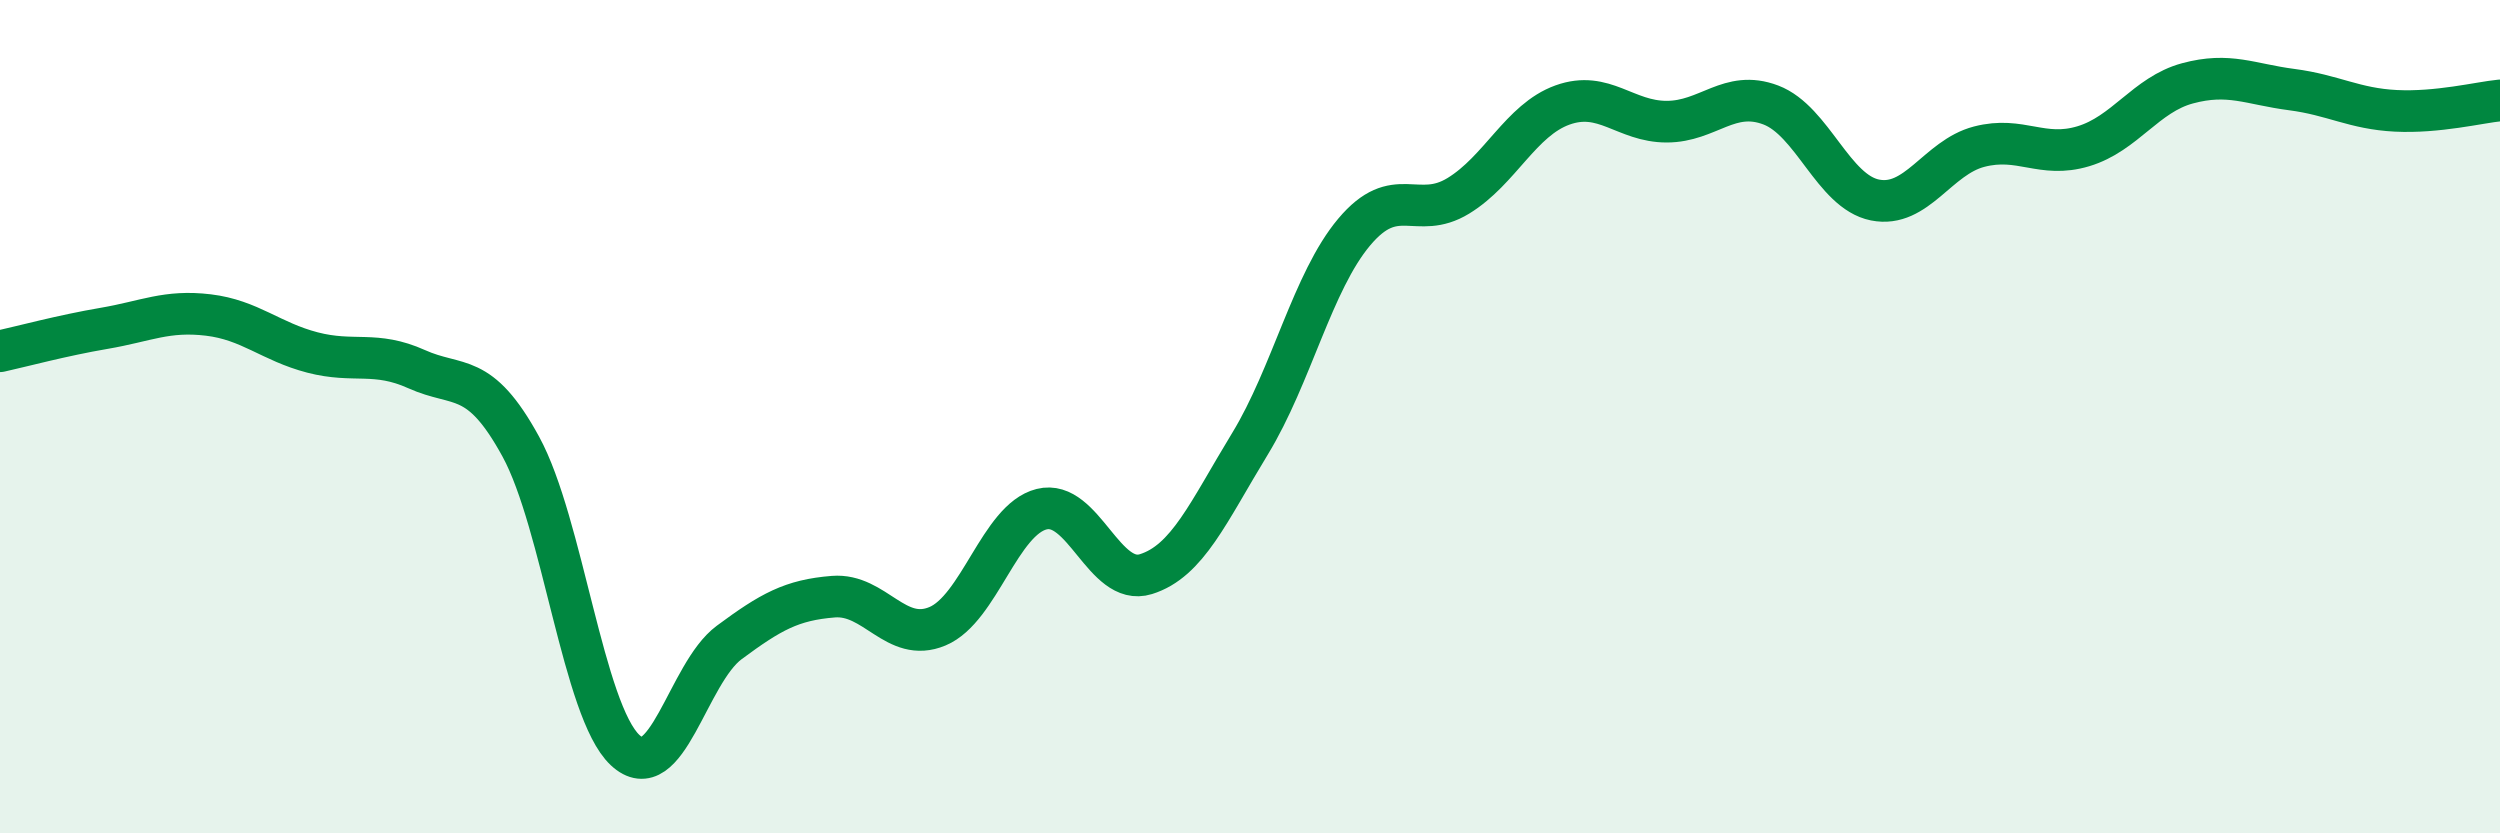 
    <svg width="60" height="20" viewBox="0 0 60 20" xmlns="http://www.w3.org/2000/svg">
      <path
        d="M 0,8.43 C 0.5,8.32 1.5,8.05 2.5,7.88 C 3.5,7.71 4,7.44 5,7.56 C 6,7.68 6.5,8.2 7.5,8.46 C 8.5,8.72 9,8.41 10,8.86 C 11,9.31 11.5,8.89 12.5,10.72 C 13.5,12.55 14,17.06 15,18 C 16,18.94 16.5,16.16 17.5,15.42 C 18.5,14.68 19,14.4 20,14.32 C 21,14.24 21.5,15.45 22.5,15.03 C 23.5,14.61 24,12.47 25,12.22 C 26,11.97 26.5,14.09 27.5,13.78 C 28.5,13.47 29,12.29 30,10.65 C 31,9.01 31.5,6.76 32.5,5.57 C 33.5,4.38 34,5.31 35,4.7 C 36,4.09 36.5,2.88 37.5,2.52 C 38.5,2.16 39,2.92 40,2.92 C 41,2.92 41.5,2.14 42.5,2.52 C 43.5,2.9 44,4.6 45,4.8 C 46,5 46.5,3.78 47.5,3.52 C 48.5,3.26 49,3.81 50,3.51 C 51,3.21 51.5,2.27 52.5,2 C 53.5,1.73 54,2.02 55,2.15 C 56,2.28 56.5,2.61 57.5,2.66 C 58.5,2.71 59.5,2.46 60,2.41L60 20L0 20Z"
        fill="#008740"
        opacity="0.1"
        stroke-linecap="round"
        stroke-linejoin="round"
      />
      <path
        d="M 0,8.43 C 0.5,8.32 1.5,8.05 2.5,7.88 C 3.5,7.71 4,7.44 5,7.56 C 6,7.68 6.5,8.2 7.5,8.46 C 8.5,8.72 9,8.41 10,8.86 C 11,9.31 11.5,8.89 12.5,10.72 C 13.5,12.55 14,17.06 15,18 C 16,18.94 16.5,16.16 17.5,15.42 C 18.5,14.68 19,14.4 20,14.32 C 21,14.24 21.5,15.45 22.5,15.03 C 23.5,14.61 24,12.47 25,12.22 C 26,11.97 26.5,14.09 27.5,13.78 C 28.5,13.47 29,12.29 30,10.65 C 31,9.01 31.5,6.76 32.5,5.57 C 33.5,4.38 34,5.31 35,4.7 C 36,4.09 36.5,2.88 37.5,2.52 C 38.5,2.16 39,2.92 40,2.92 C 41,2.92 41.5,2.14 42.5,2.52 C 43.5,2.9 44,4.6 45,4.8 C 46,5 46.5,3.78 47.5,3.52 C 48.5,3.26 49,3.81 50,3.51 C 51,3.21 51.5,2.27 52.5,2 C 53.5,1.73 54,2.02 55,2.15 C 56,2.28 56.5,2.61 57.5,2.66 C 58.5,2.71 59.5,2.46 60,2.41"
        stroke="#008740"
        stroke-width="1"
        fill="none"
        stroke-linecap="round"
        stroke-linejoin="round"
      />
    </svg>
  